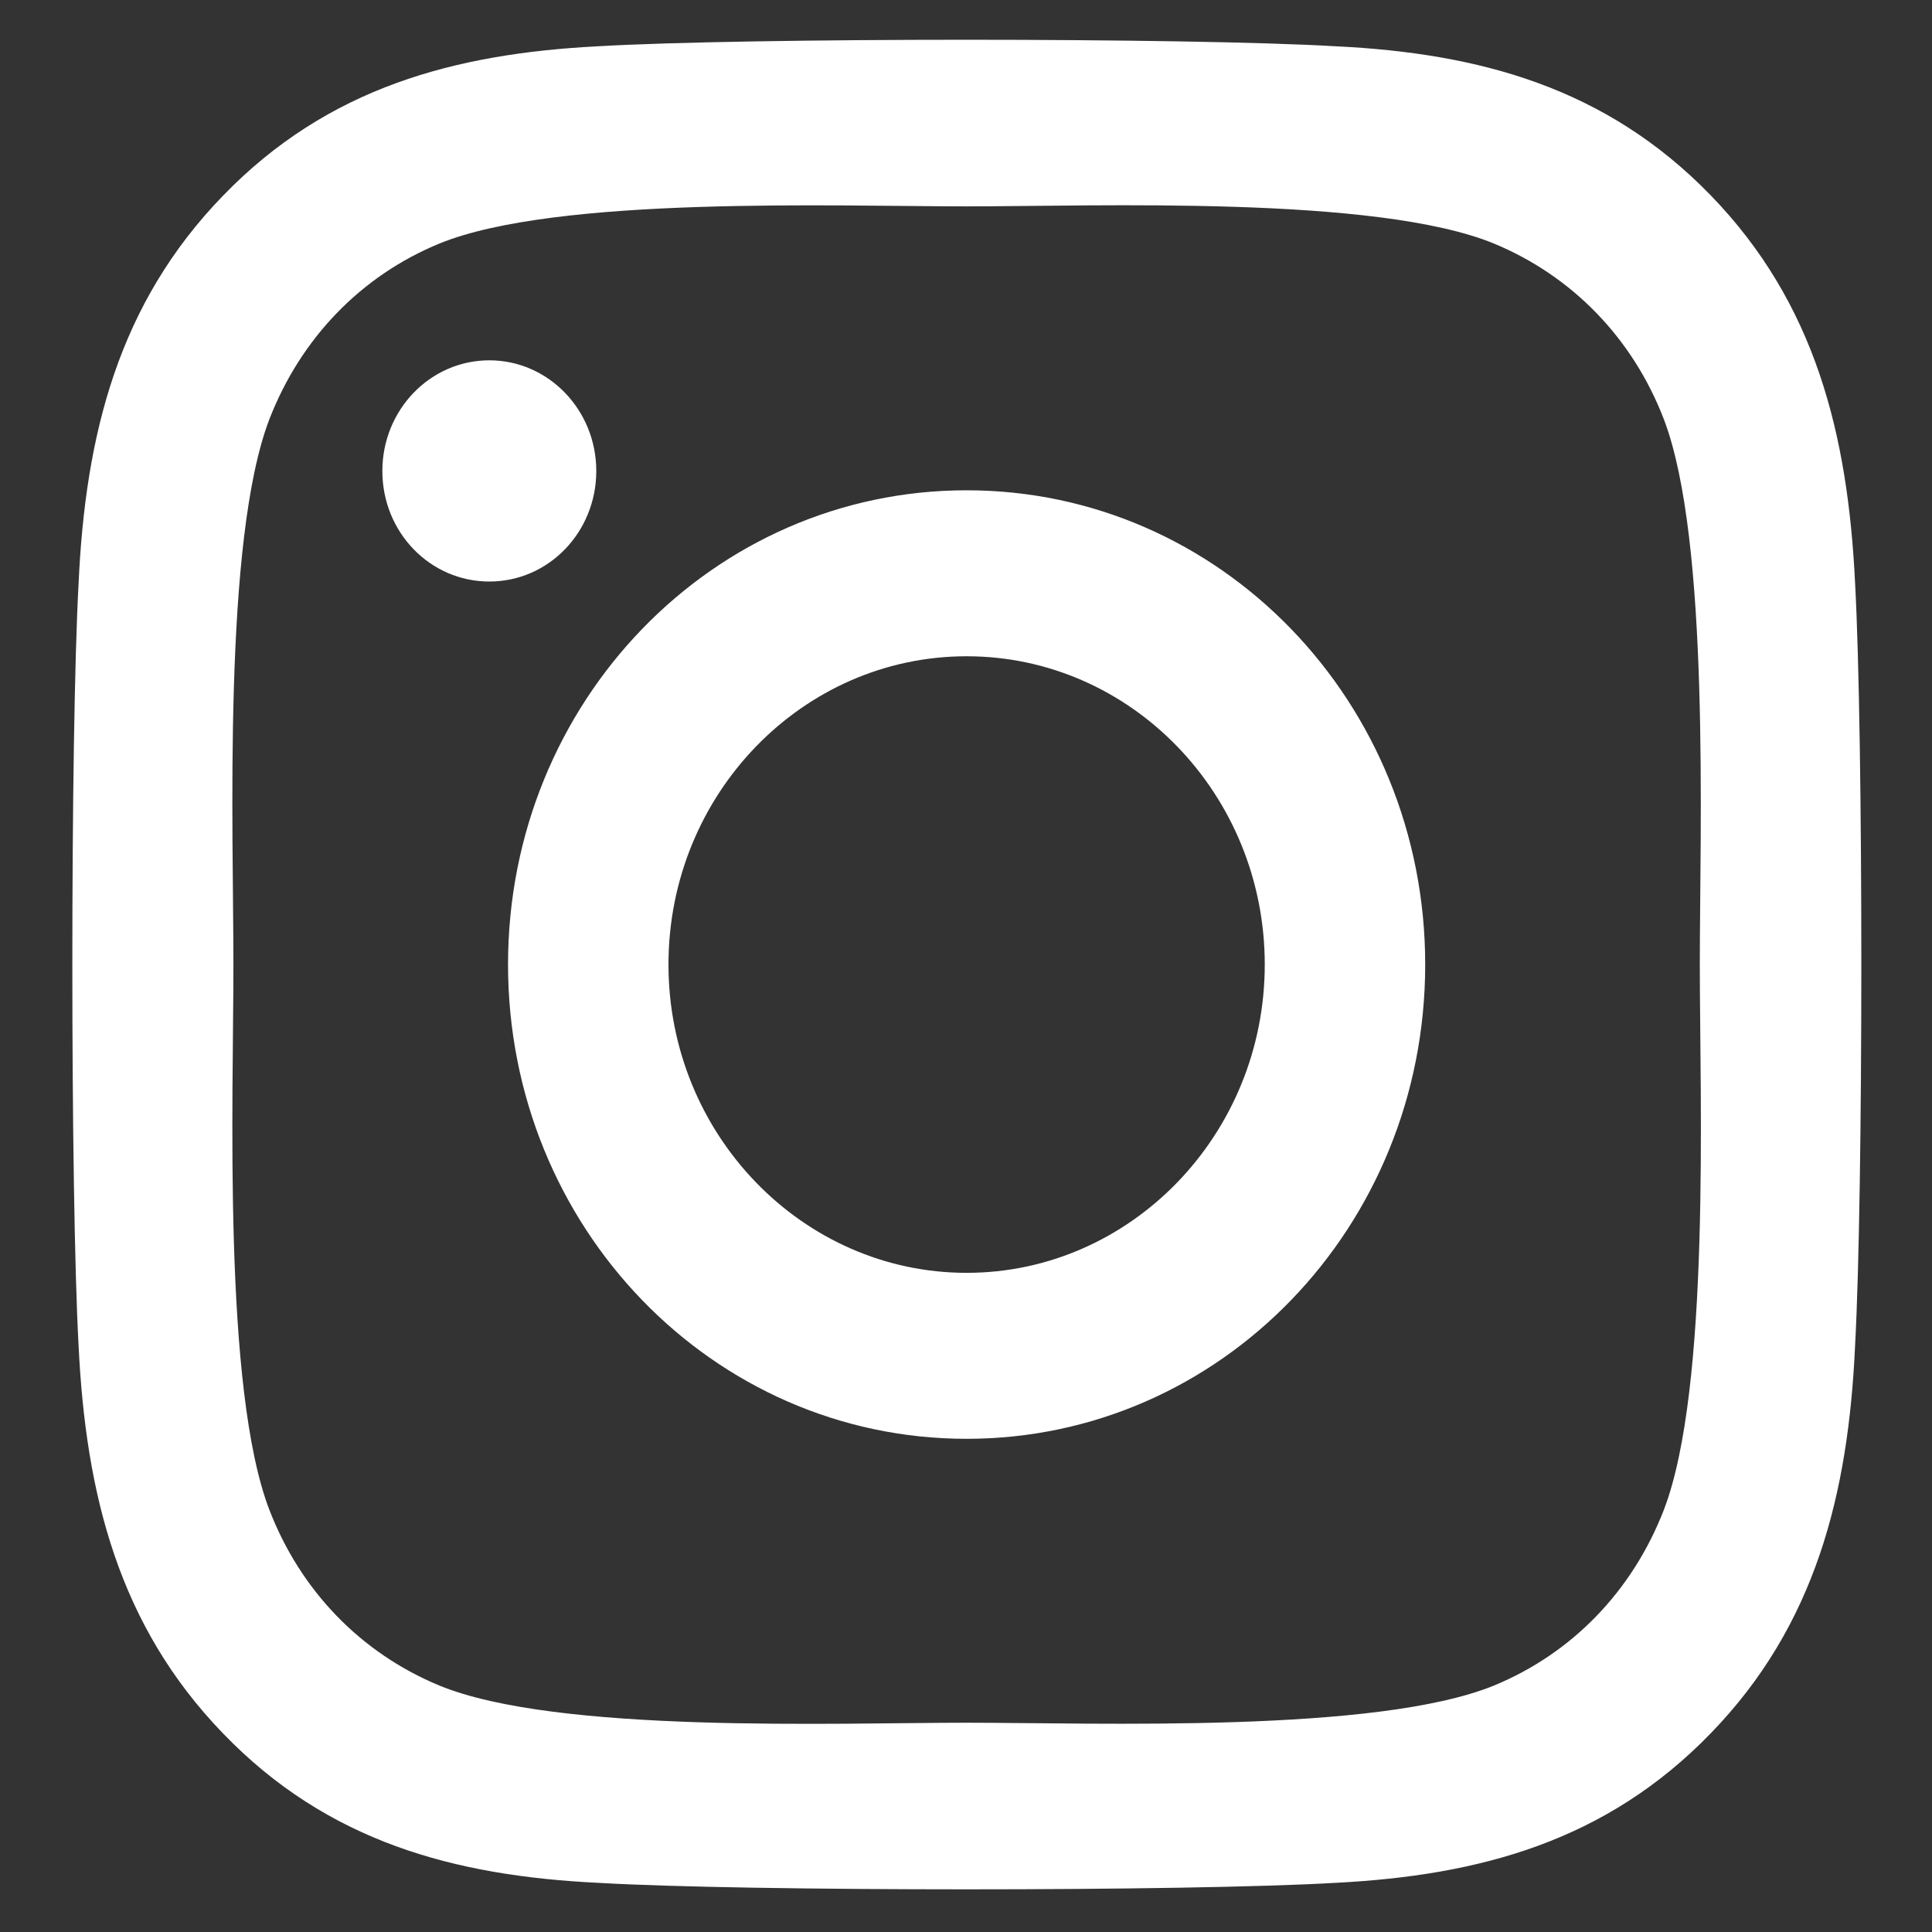 <svg width="22" height="22" viewBox="0 0 22 22" fill="none" xmlns="http://www.w3.org/2000/svg">
<rect x="0" y="0" width="22" height="22" fill="#333333" stroke="none"/>
<path d="M11.007 5.583C13.898 5.583 16.229 7.994 16.229 10.983C16.229 13.973 13.898 16.384 11.007 16.384C8.117 16.384 5.785 13.973 5.785 10.983C5.785 7.994 8.117 5.583 11.007 5.583ZM11.007 14.494C12.875 14.494 14.402 12.92 14.402 10.983C14.402 9.047 12.88 7.473 11.007 7.473C9.135 7.473 7.612 9.047 7.612 10.983C7.612 12.92 9.139 14.494 11.007 14.494ZM4.354 5.363C4.354 6.063 4.899 6.622 5.572 6.622C6.249 6.622 6.79 6.058 6.79 5.363C6.79 4.667 6.244 4.103 5.572 4.103C4.899 4.103 4.354 4.667 4.354 5.363ZM0.895 6.641C0.972 4.954 1.345 3.459 2.54 2.228C3.731 0.997 5.176 0.611 6.808 0.527C8.489 0.428 13.53 0.428 15.211 0.527C16.838 0.606 18.284 0.992 19.479 2.223C20.674 3.454 21.042 4.949 21.124 6.636C21.219 8.375 21.219 13.587 21.124 15.326C21.047 17.013 20.674 18.508 19.479 19.739C18.284 20.971 16.843 21.356 15.211 21.44C13.53 21.539 8.489 21.539 6.808 21.44C5.176 21.36 3.731 20.975 2.54 19.739C1.349 18.508 0.977 17.013 0.895 15.326C0.8 13.587 0.8 8.38 0.895 6.641ZM3.067 17.192C3.422 18.113 4.108 18.823 5.004 19.194C6.344 19.744 9.526 19.617 11.007 19.617C12.489 19.617 15.675 19.739 17.011 19.194C17.902 18.827 18.588 18.118 18.947 17.192C19.479 15.805 19.356 12.516 19.356 10.983C19.356 9.451 19.474 6.157 18.947 4.775C18.593 3.854 17.906 3.144 17.011 2.773C15.67 2.223 12.489 2.35 11.007 2.35C9.526 2.35 6.34 2.228 5.004 2.773C4.113 3.14 3.426 3.849 3.067 4.775C2.536 6.162 2.658 9.451 2.658 10.983C2.658 12.516 2.536 15.81 3.067 17.192Z" fill="white"/>
</svg>
